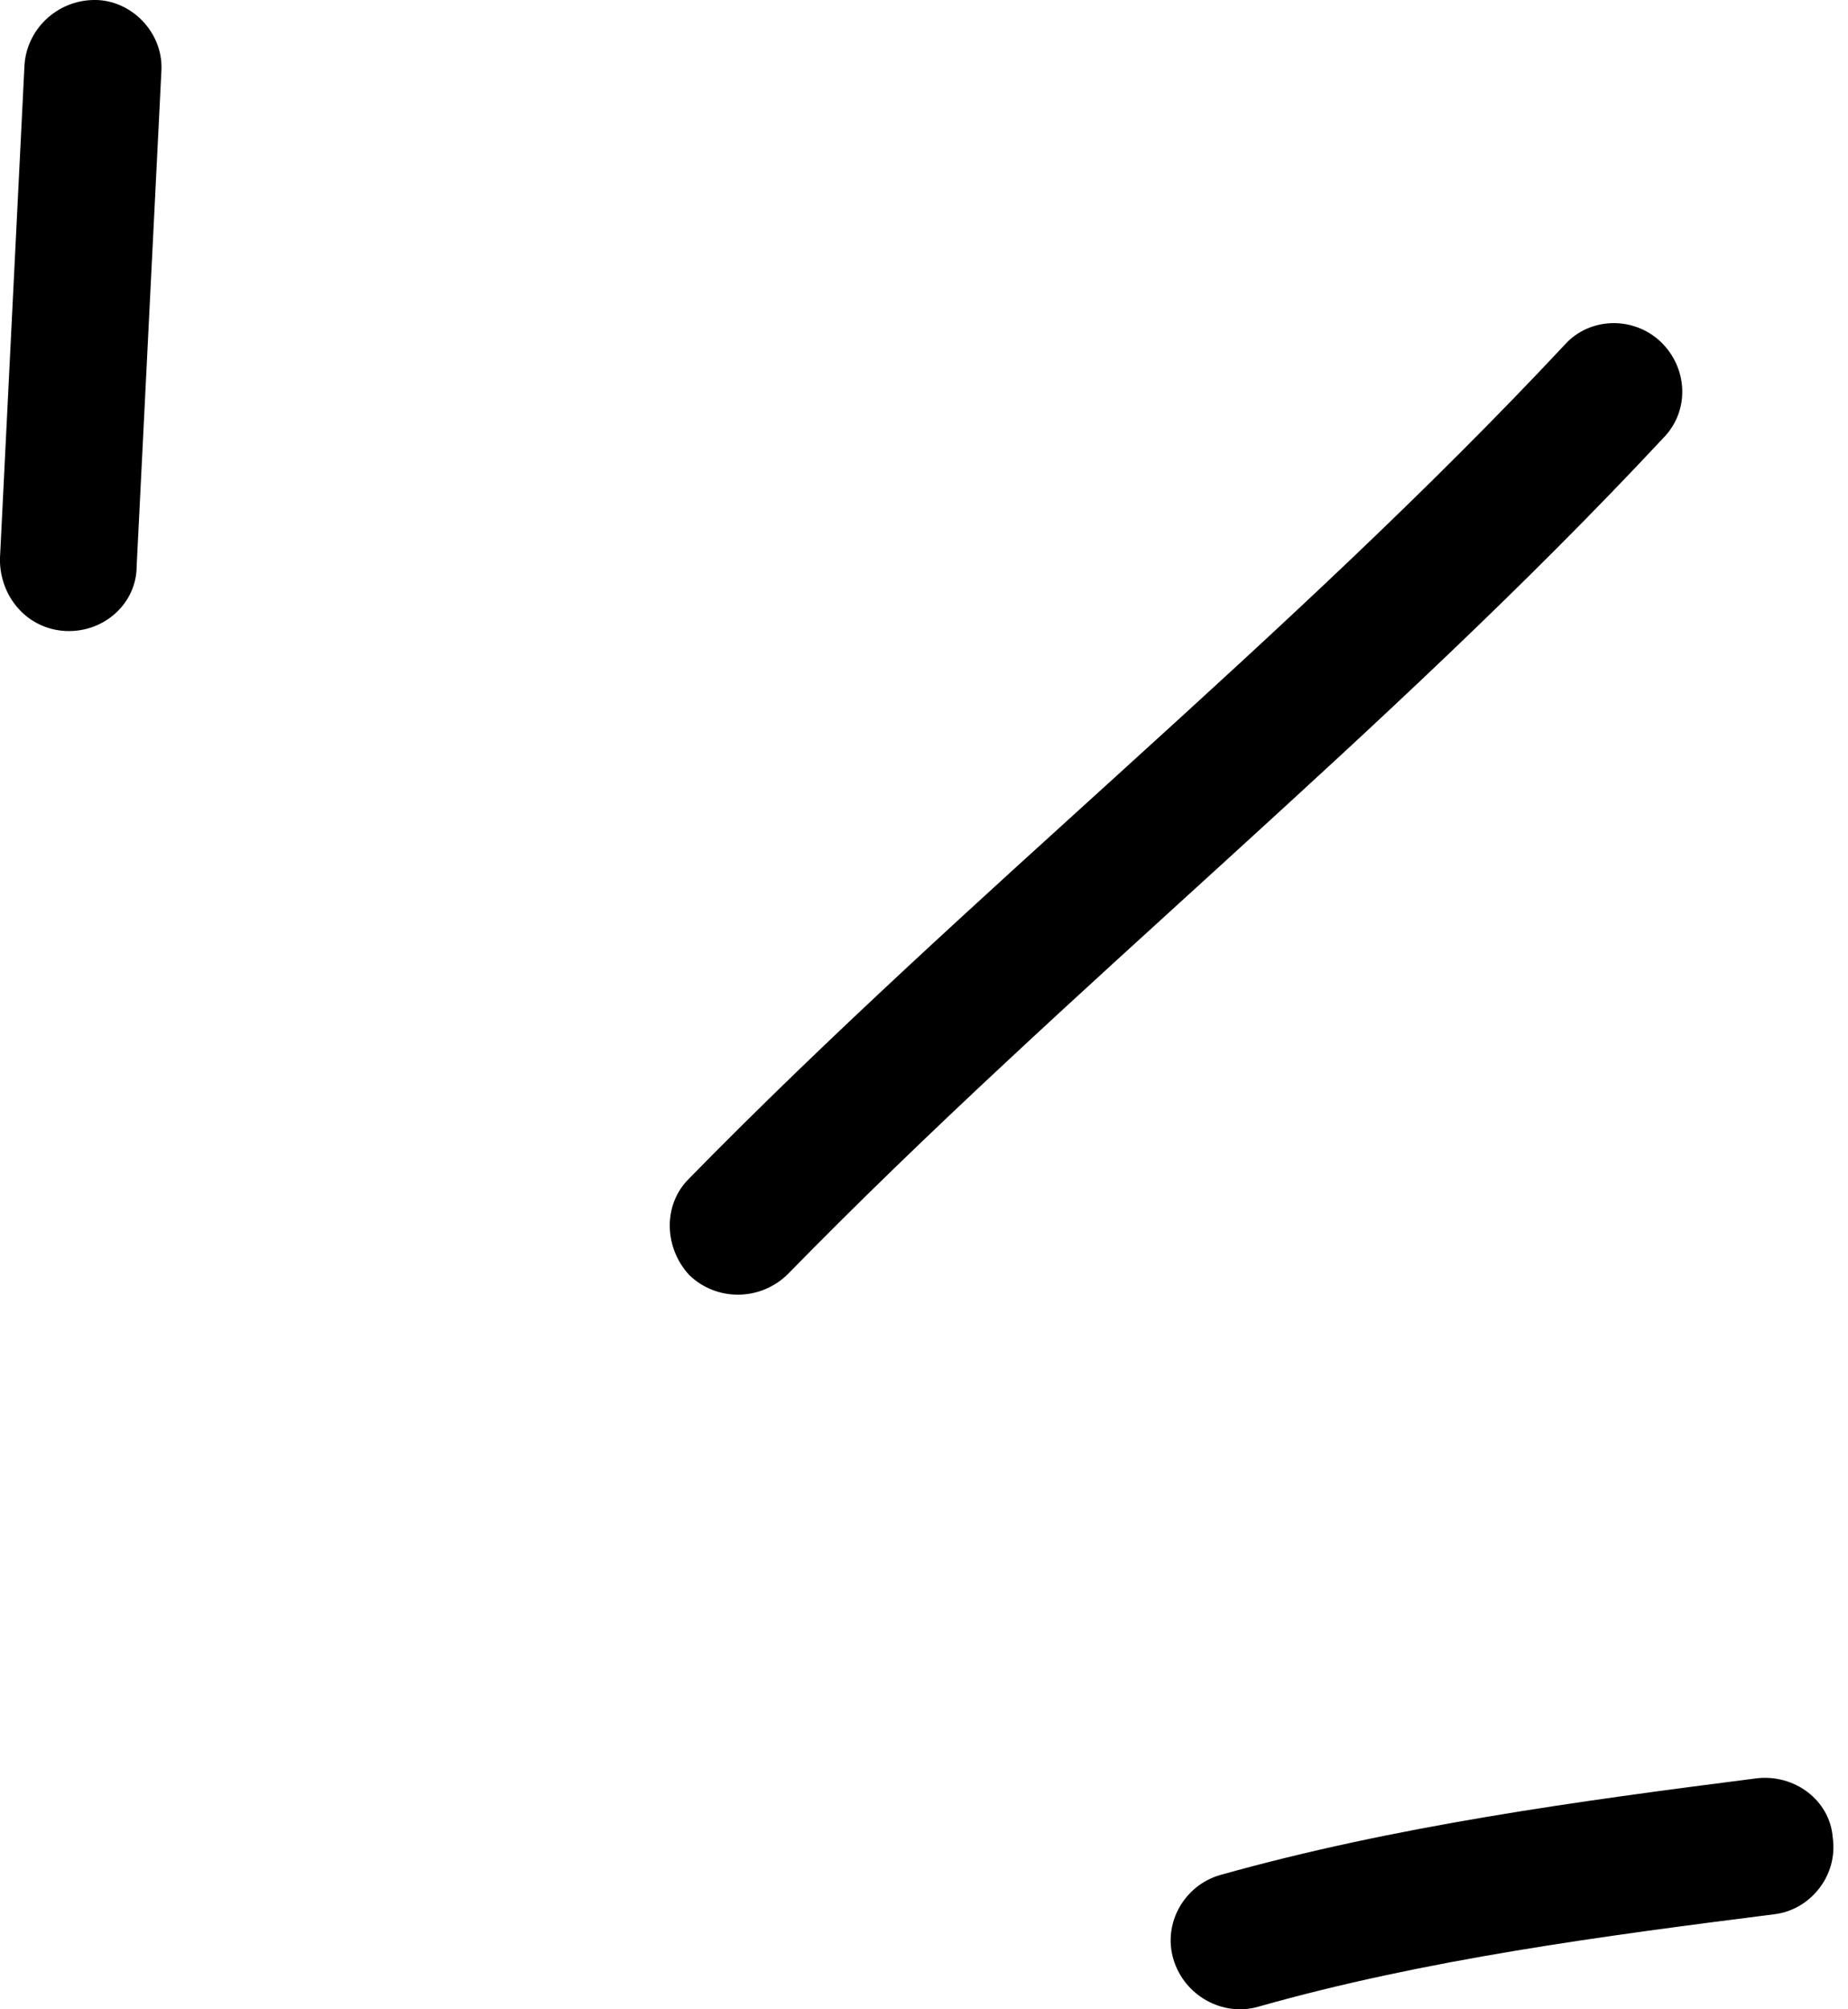 <svg xmlns="http://www.w3.org/2000/svg" width="23" height="25" viewBox="0 0 23 25" fill="none"><path fill-rule="evenodd" clip-rule="evenodd" d="M15.184 23.33C17.362 22.718 19.644 22.41 21.857 22.127C22.333 22.068 22.776 22.399 22.81 22.864C22.878 23.331 22.537 23.757 22.095 23.816C19.95 24.088 17.737 24.379 15.66 24.968C15.218 25.095 14.741 24.832 14.605 24.38C14.469 23.929 14.741 23.458 15.184 23.33Z" fill="black"></path><path fill-rule="evenodd" clip-rule="evenodd" d="M8.579 14.661C12.085 11.083 16.035 7.965 19.473 4.291C19.779 3.947 20.324 3.929 20.665 4.249C21.005 4.57 21.039 5.109 20.698 5.453C17.26 9.138 13.311 12.266 9.804 15.854C9.464 16.189 8.919 16.194 8.579 15.865C8.272 15.536 8.238 14.996 8.579 14.661Z" fill="black"></path><path fill-rule="evenodd" clip-rule="evenodd" d="M2.008 0.897C1.905 2.945 1.804 4.994 1.701 7.042C1.701 7.511 1.293 7.873 0.816 7.851C0.339 7.827 -0.001 7.428 -0.001 6.959C0.101 4.907 0.203 2.856 0.305 0.805C0.339 0.336 0.748 -0.024 1.225 0.001C1.667 0.027 2.042 0.429 2.008 0.897Z" fill="black"></path></svg>